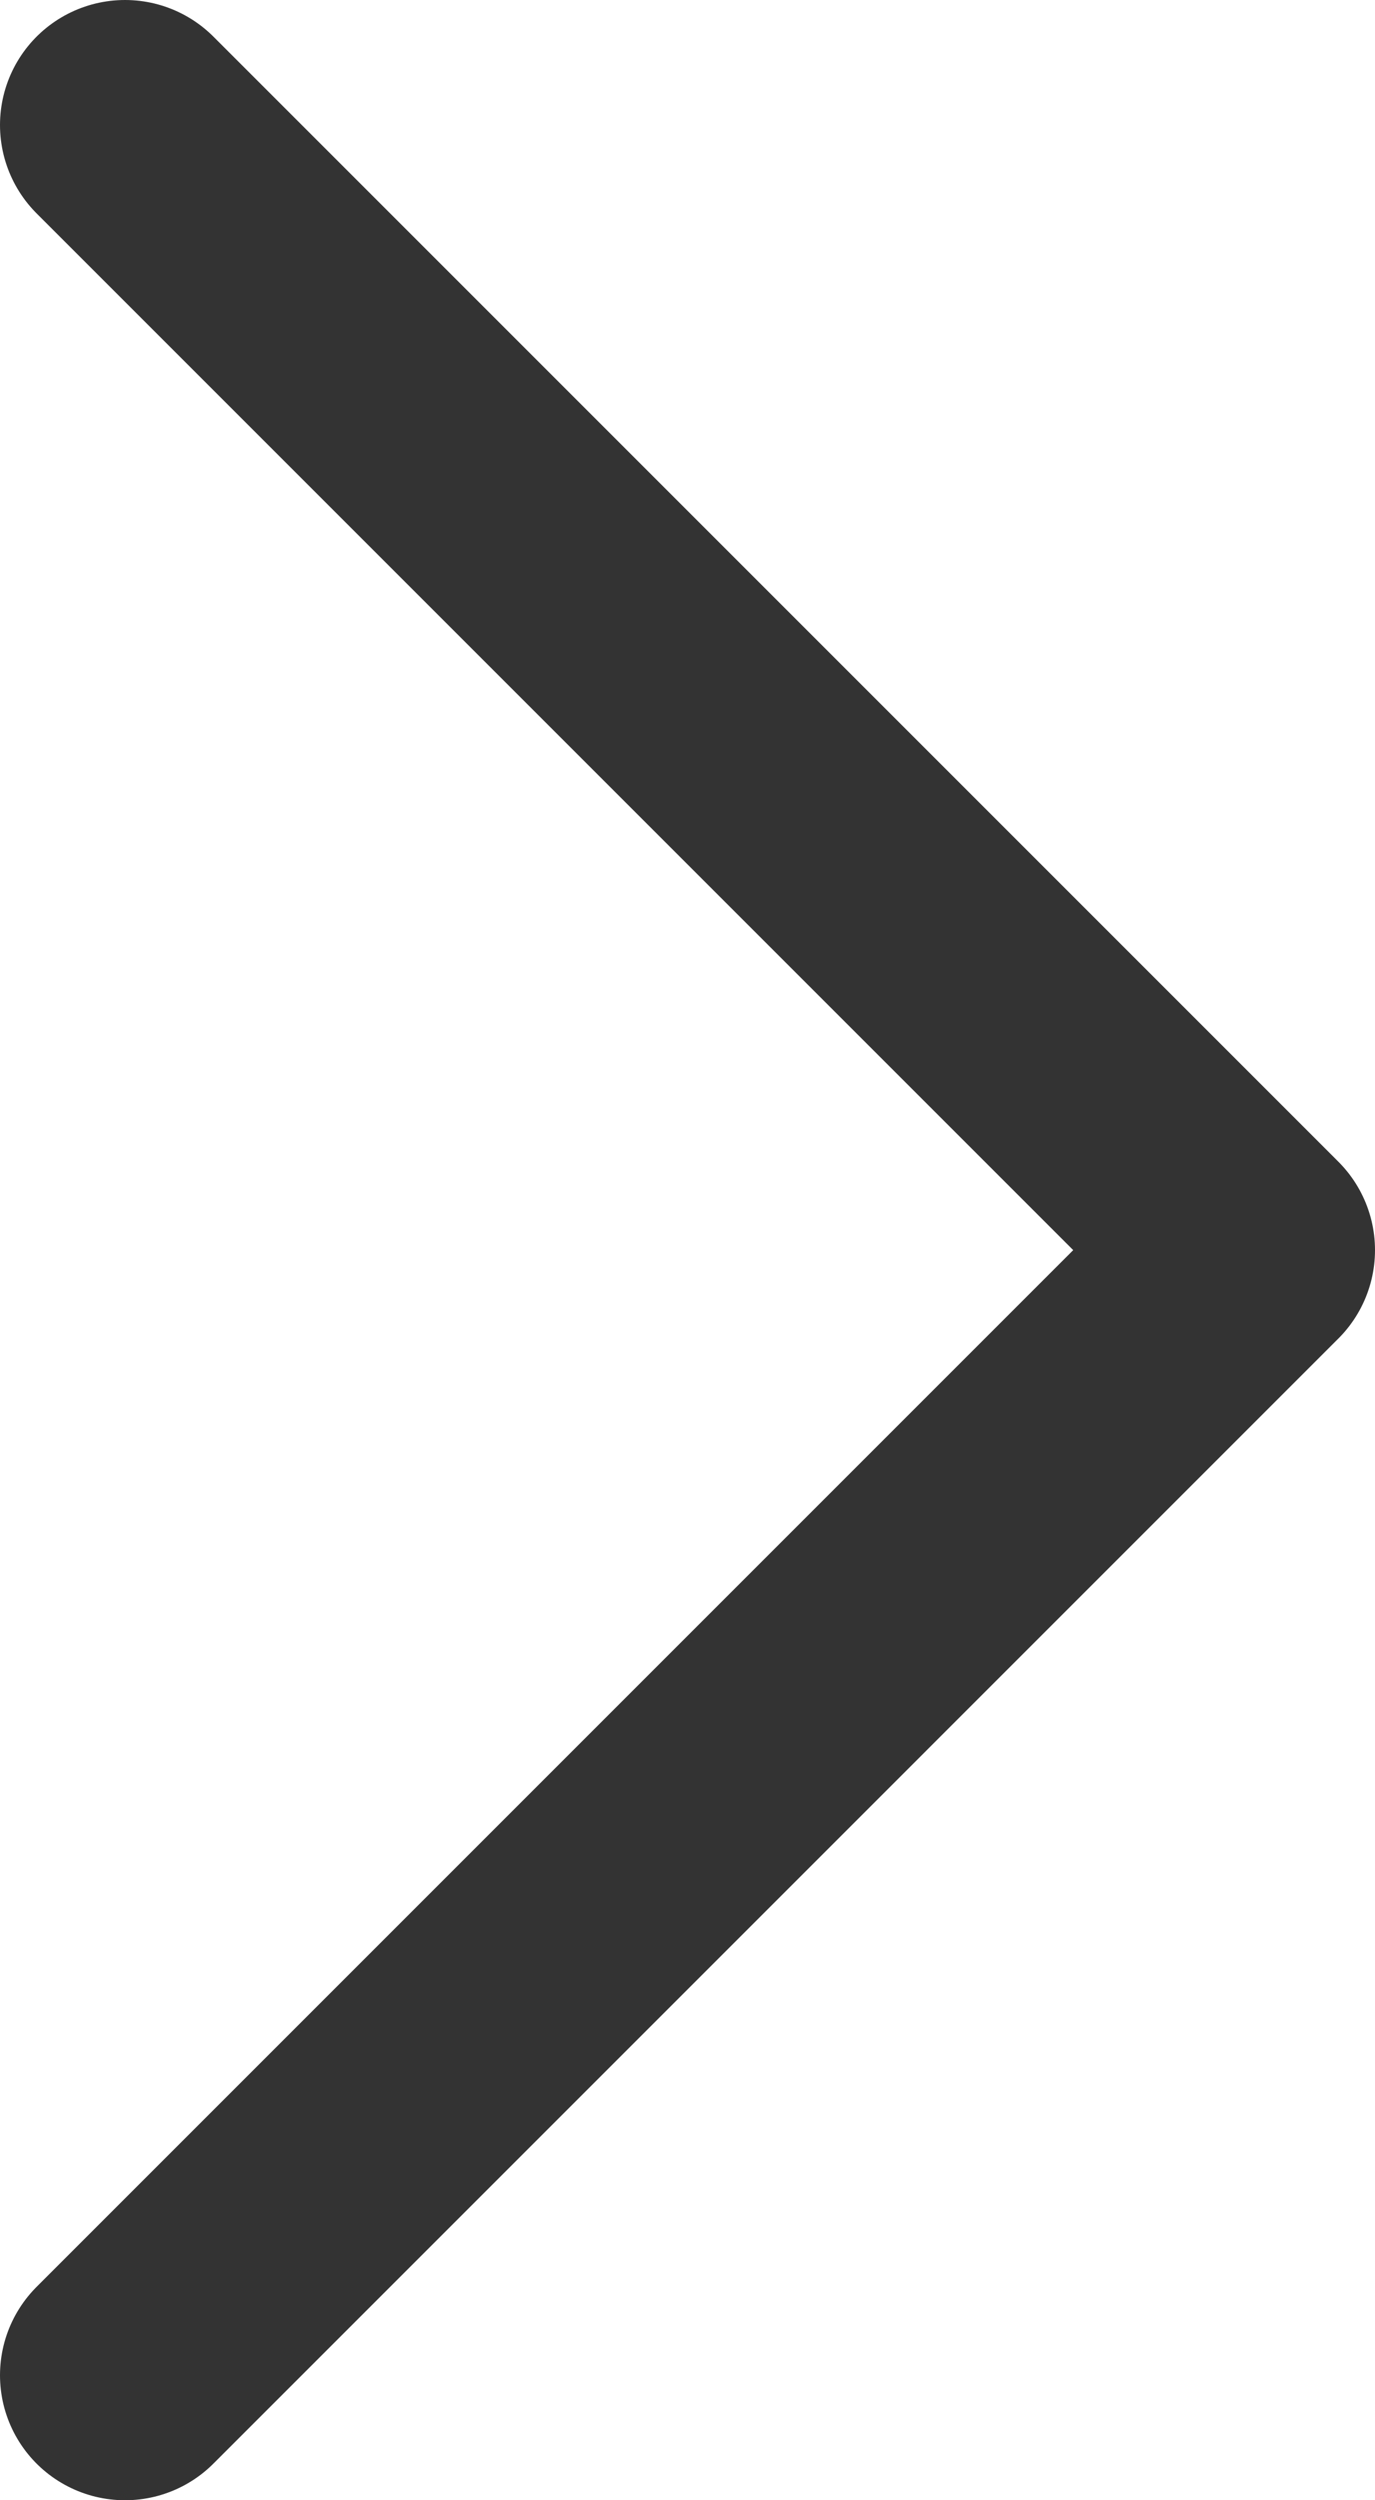 <?xml version="1.0" encoding="UTF-8"?>
<svg width="11px" height="20px" viewBox="0 0 11 20" version="1.1" xmlns="http://www.w3.org/2000/svg" xmlns:xlink="http://www.w3.org/1999/xlink">
	<!-- Generator: Sketch 42 (36781) - http://www.bohemiancoding.com/sketch -->
	<title>accordion-arrow</title>
	<desc>Created with Sketch.</desc>
	<defs></defs>
	<g id="Page-1" stroke="none" stroke-width="1" fill="none" fill-rule="evenodd" stroke-linecap="round" stroke-linejoin="round">
		<g id="accordion-arrow" transform="translate(1, 1)" stroke-width="2" stroke="#333333">
			<polyline id="Shape" points="0 18 9 9 0 0"></polyline>
		</g>
	</g>
</svg>